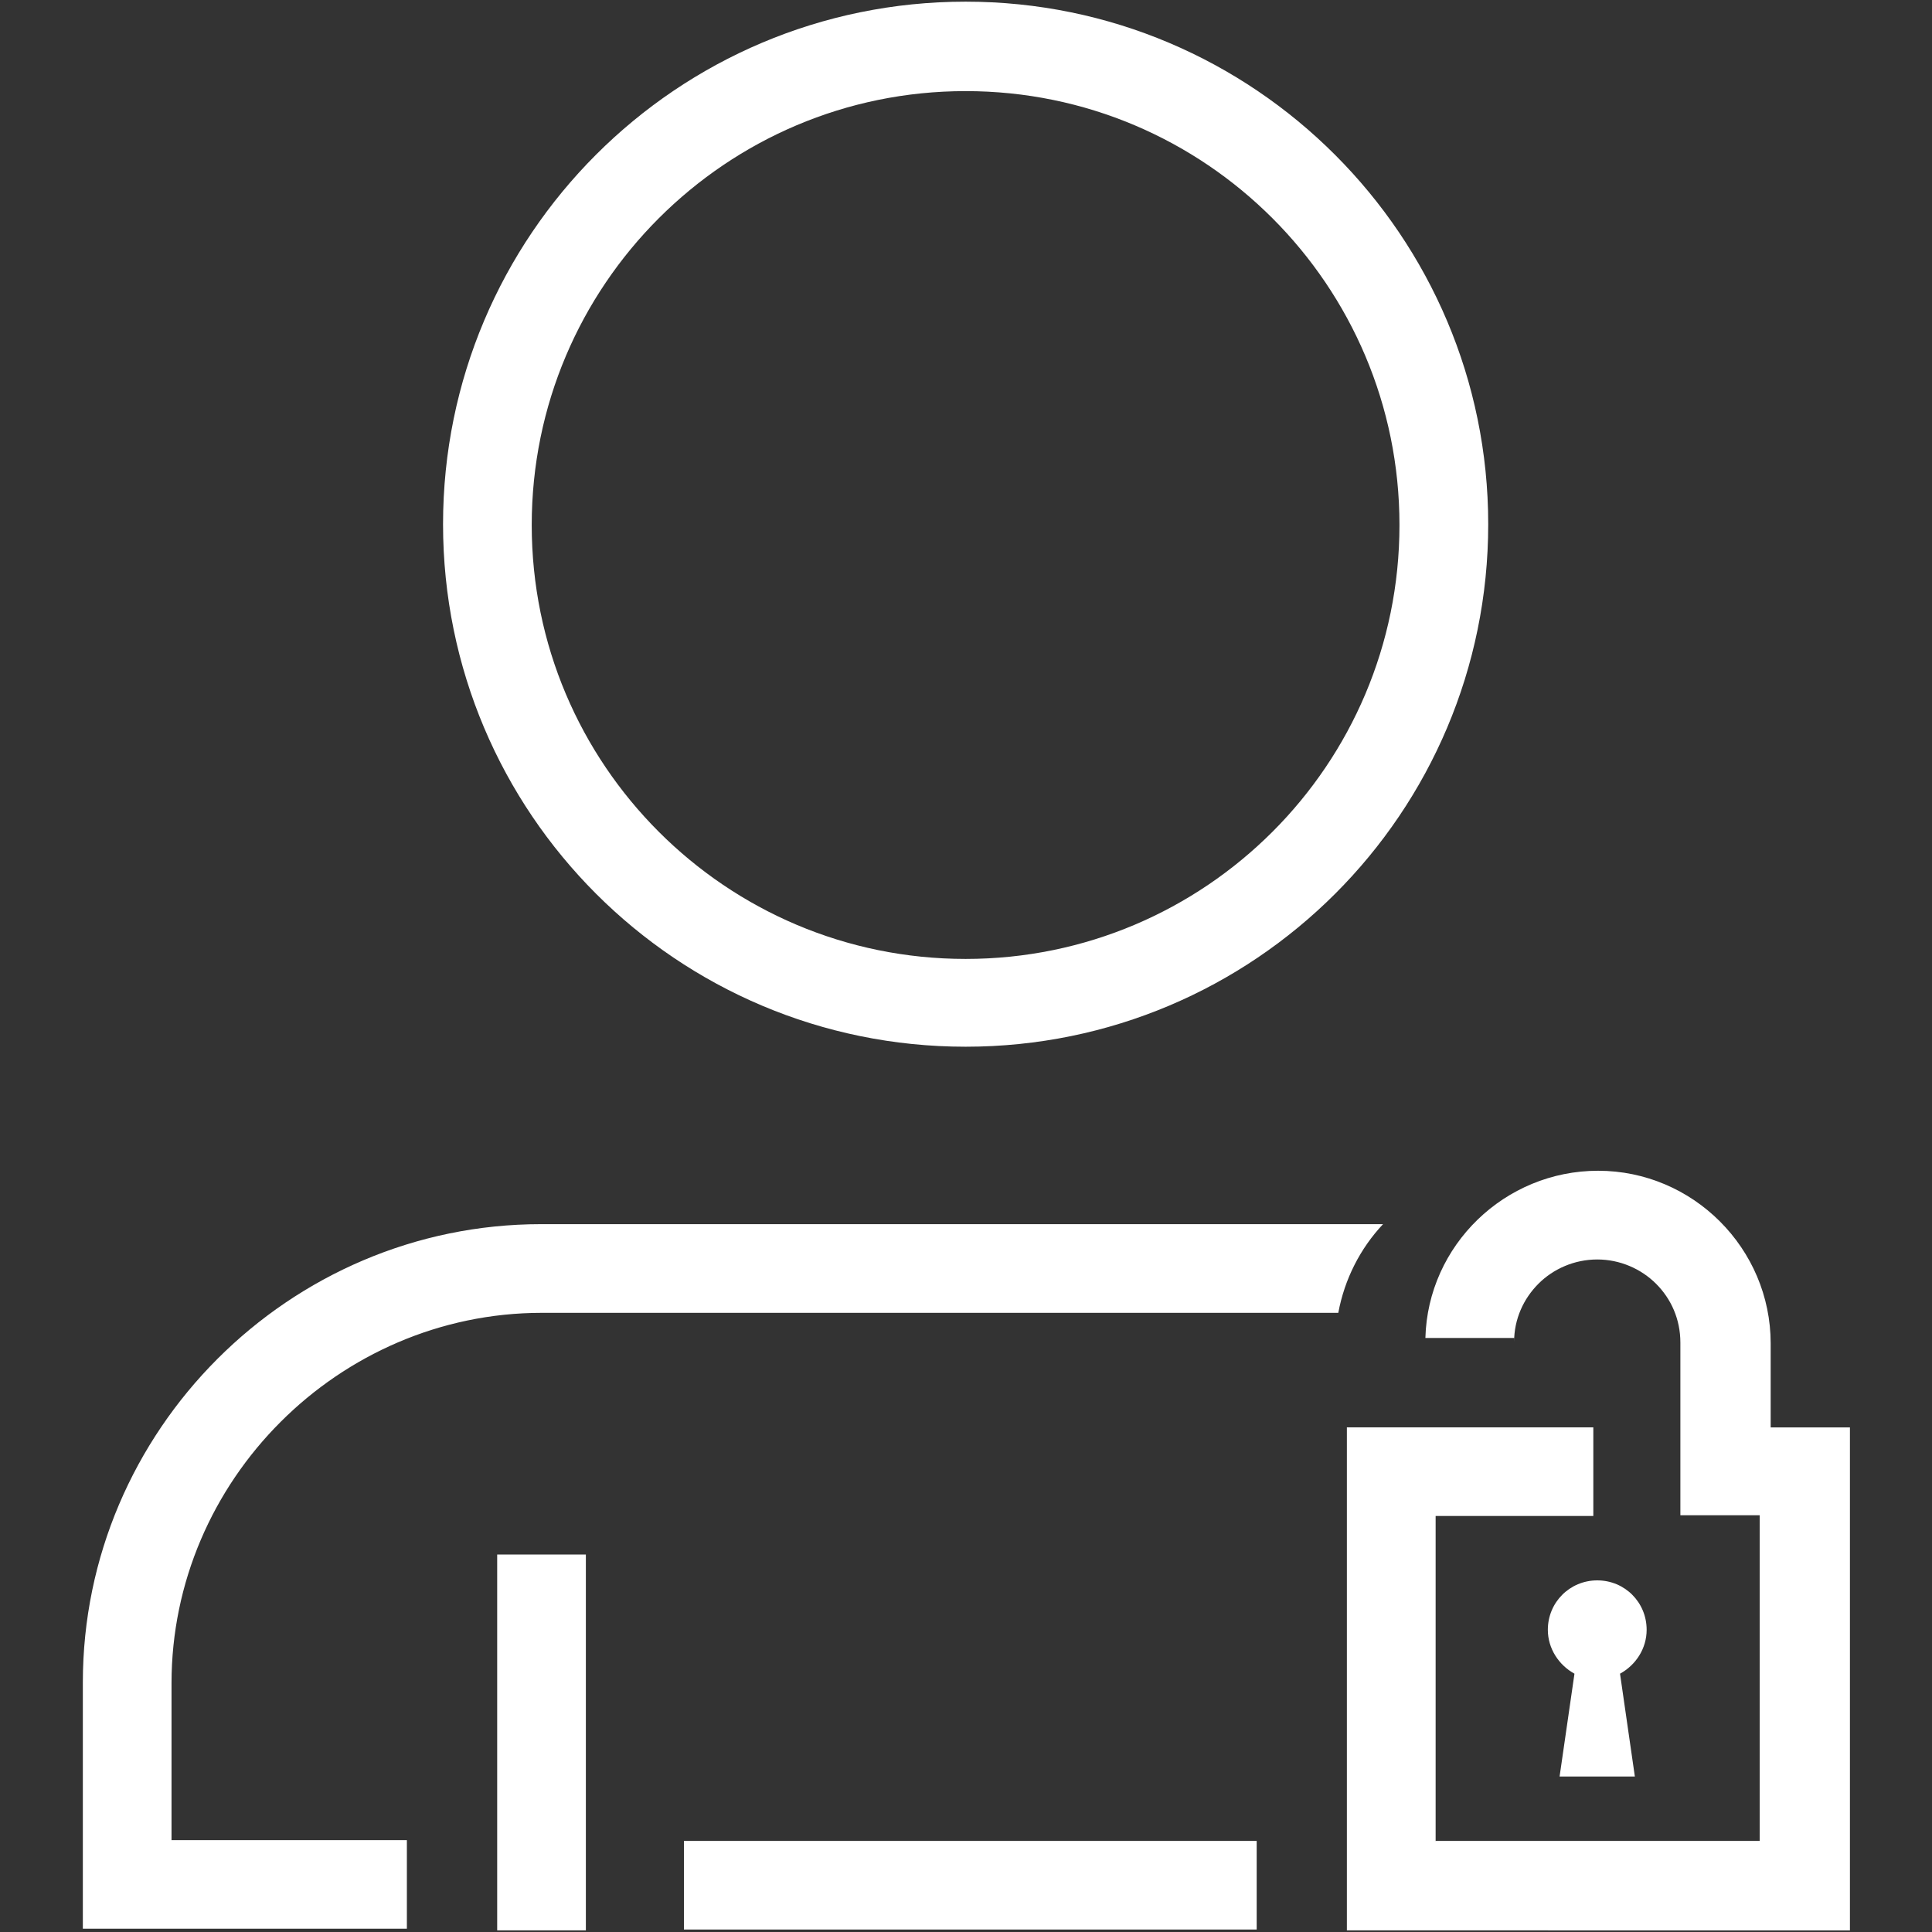 <svg xmlns="http://www.w3.org/2000/svg" xmlns:xlink="http://www.w3.org/1999/xlink" version="1.1" id="Camada_1" x="0px" y="0px" width="50px" height="50px" viewBox="0 0 50 50" enable-background="new 0 0 50 50" xml:space="preserve" class="svg replaced-svg">
<rect x="0" y="0" width="50" height="50" fill="#333333" stroke="none"/>
<path fill="#fff" d="M37.114,47.643h8.427v-8.428h-2.053V36.92v-2.173c0-0.609-0.242-1.137-0.629-1.523l0,0  c-0.387-0.387-0.934-0.629-1.522-0.629c-0.59,0-1.137,0.242-1.523,0.629s-0.629,0.914-0.629,1.503v-0.101h-2.296  c0.063-2.396,2.052-4.327,4.47-4.327c2.455,0,4.466,2.011,4.466,4.47v2.172h2.051v13.017H34.857V36.94h2.053h2.295h2.03v2.294  h-4.081v8.408H37.114z M4.439,47.643v-4.081c0-2.621,1.077-5.018,2.823-6.763c1.726-1.727,4.122-2.823,6.762-2.823h20.611  c0.162-0.873,0.567-1.666,1.158-2.295h-21.79c-6.519,0-11.859,5.341-11.859,11.859v4.083v2.292h2.294h6.092v-2.292H4.439V47.643z   M32.523,47.643H17.7v2.293h14.823V47.643L32.523,47.643z M24.99,0.043c-7.473,0-13.524,6.051-13.524,13.524  c0,7.473,6.051,13.522,13.524,13.522c7.472,0,13.525-6.05,13.525-13.522C38.515,6.115,32.462,0.043,24.99,0.043L24.99,0.043z   M17.05,5.648c2.031-2.03,4.833-3.29,7.94-3.29c3.106,0,5.91,1.259,7.941,3.29c2.03,2.031,3.287,4.833,3.287,7.939  c0,3.107-1.257,5.91-3.287,7.94c-2.031,2.03-4.835,3.29-7.941,3.29c-3.106,0-5.909-1.259-7.94-3.29  c-2.031-2.031-3.289-4.833-3.289-7.94C13.761,10.481,15.019,7.679,17.05,5.648L17.05,5.648z M15.162,49.957V40.23h-2.295v9.727  H15.162L15.162,49.957z M41.926,43.315c0.406-0.222,0.689-0.648,0.689-1.136c0-0.712-0.566-1.279-1.278-1.279  c-0.71,0-1.279,0.567-1.279,1.279c0,0.487,0.285,0.914,0.689,1.136l-0.385,2.661h1.948L41.926,43.315L41.926,43.315z"></path>
</svg>